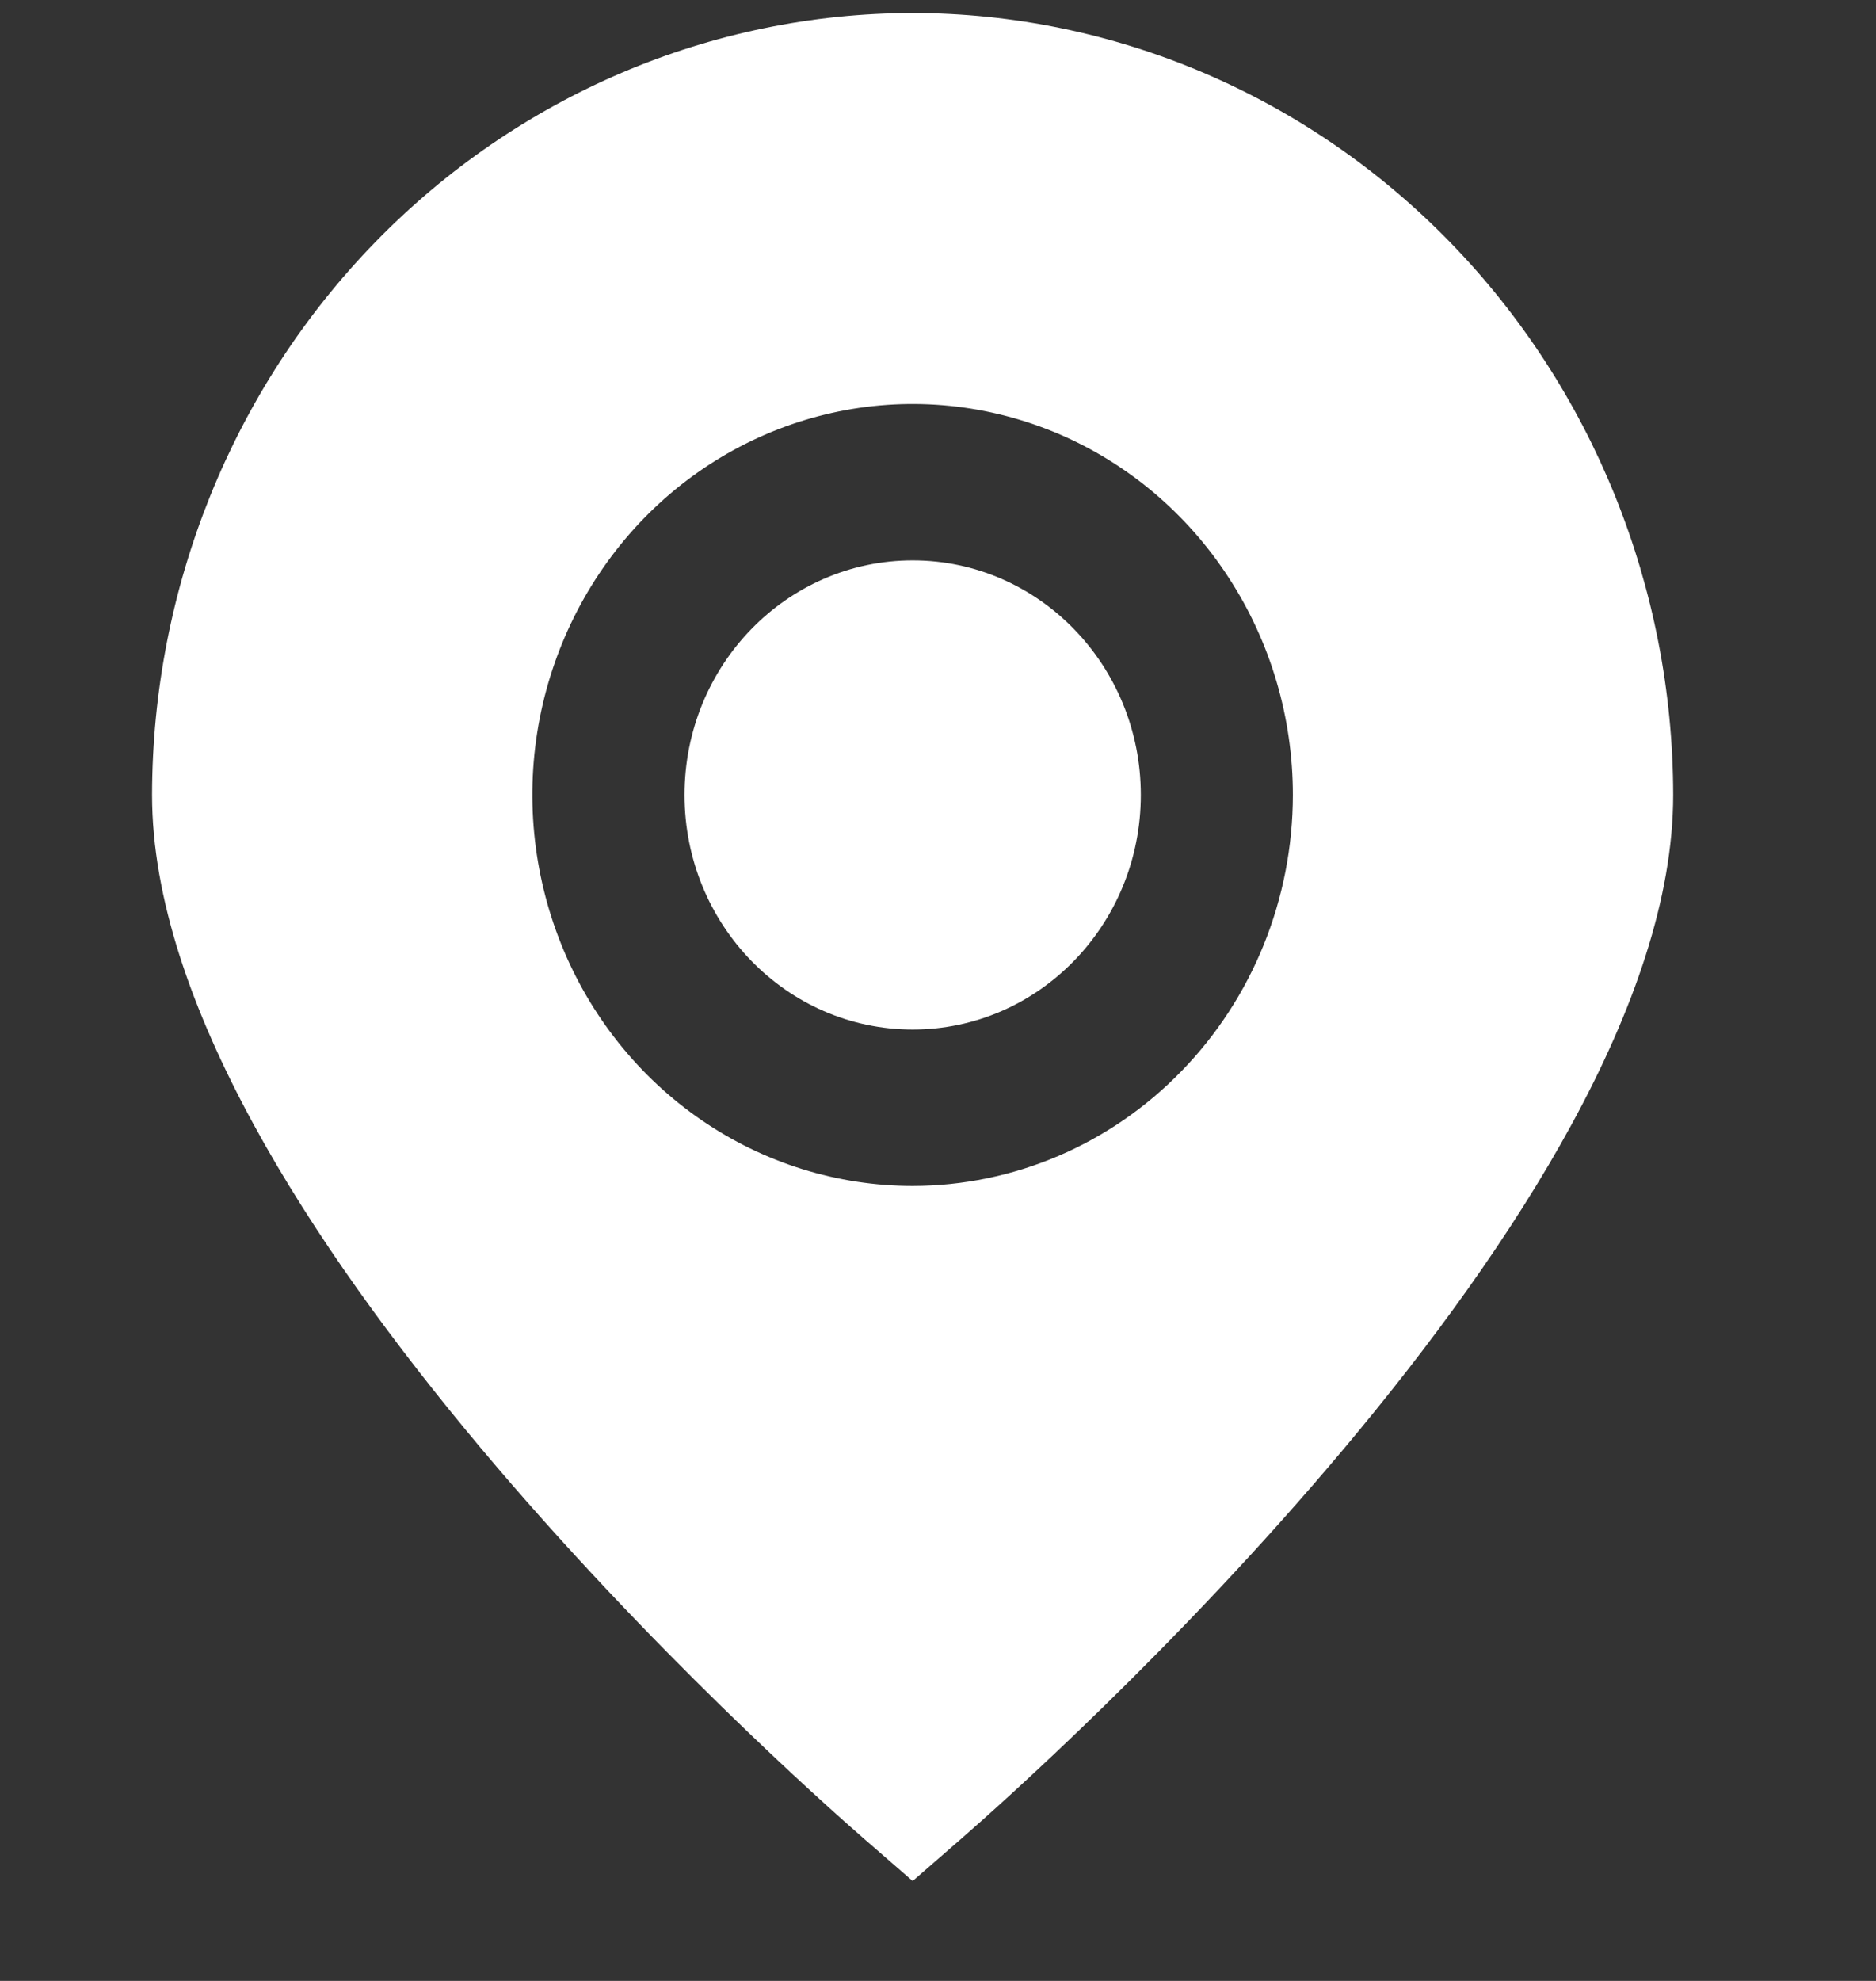 <svg xmlns:xlink="http://www.w3.org/1999/xlink" xmlns="http://www.w3.org/2000/svg" width="18" height="19" viewBox="0 0 18 19" fill="none">
  <rect x="0" y="0" width="18" height="19" fill="#333333" stroke="none"/>
  <g clip-path="url(#clip0_258_359)">
    <path d="M8.757 0.125C6.822 0.127 4.967 0.918 3.599 2.324C2.231 3.73 1.462 5.637 1.459 7.625C1.459 11.586 7.589 17.025 8.285 17.632L8.757 18.042L9.228 17.632C9.924 17.025 16.054 11.586 16.054 7.625C16.052 5.637 15.282 3.73 13.914 2.324C12.546 0.918 10.691 0.127 8.757 0.125ZM8.757 11.375C8.035 11.375 7.33 11.155 6.73 10.743C6.13 10.331 5.662 9.745 5.386 9.06C5.11 8.375 5.037 7.621 5.178 6.893C5.319 6.166 5.667 5.498 6.177 4.973C6.687 4.449 7.337 4.092 8.045 3.947C8.753 3.802 9.486 3.877 10.153 4.16C10.82 4.444 11.39 4.925 11.79 5.542C12.191 6.158 12.405 6.883 12.405 7.625C12.404 8.619 12.02 9.572 11.335 10.275C10.652 10.978 9.724 11.374 8.757 11.375Z" fill="white"/>
    <path d="M8.757 9.875C9.966 9.875 10.946 8.868 10.946 7.625C10.946 6.382 9.966 5.375 8.757 5.375C7.548 5.375 6.568 6.382 6.568 7.625C6.568 8.868 7.548 9.875 8.757 9.875Z" fill="white"/>
  </g>
  <defs>
    <clipPath id="clip0_258_359">
      <rect width="17.514" height="18" fill="white" transform="translate(0 0.125)"/>
    </clipPath>
  </defs>
</svg>